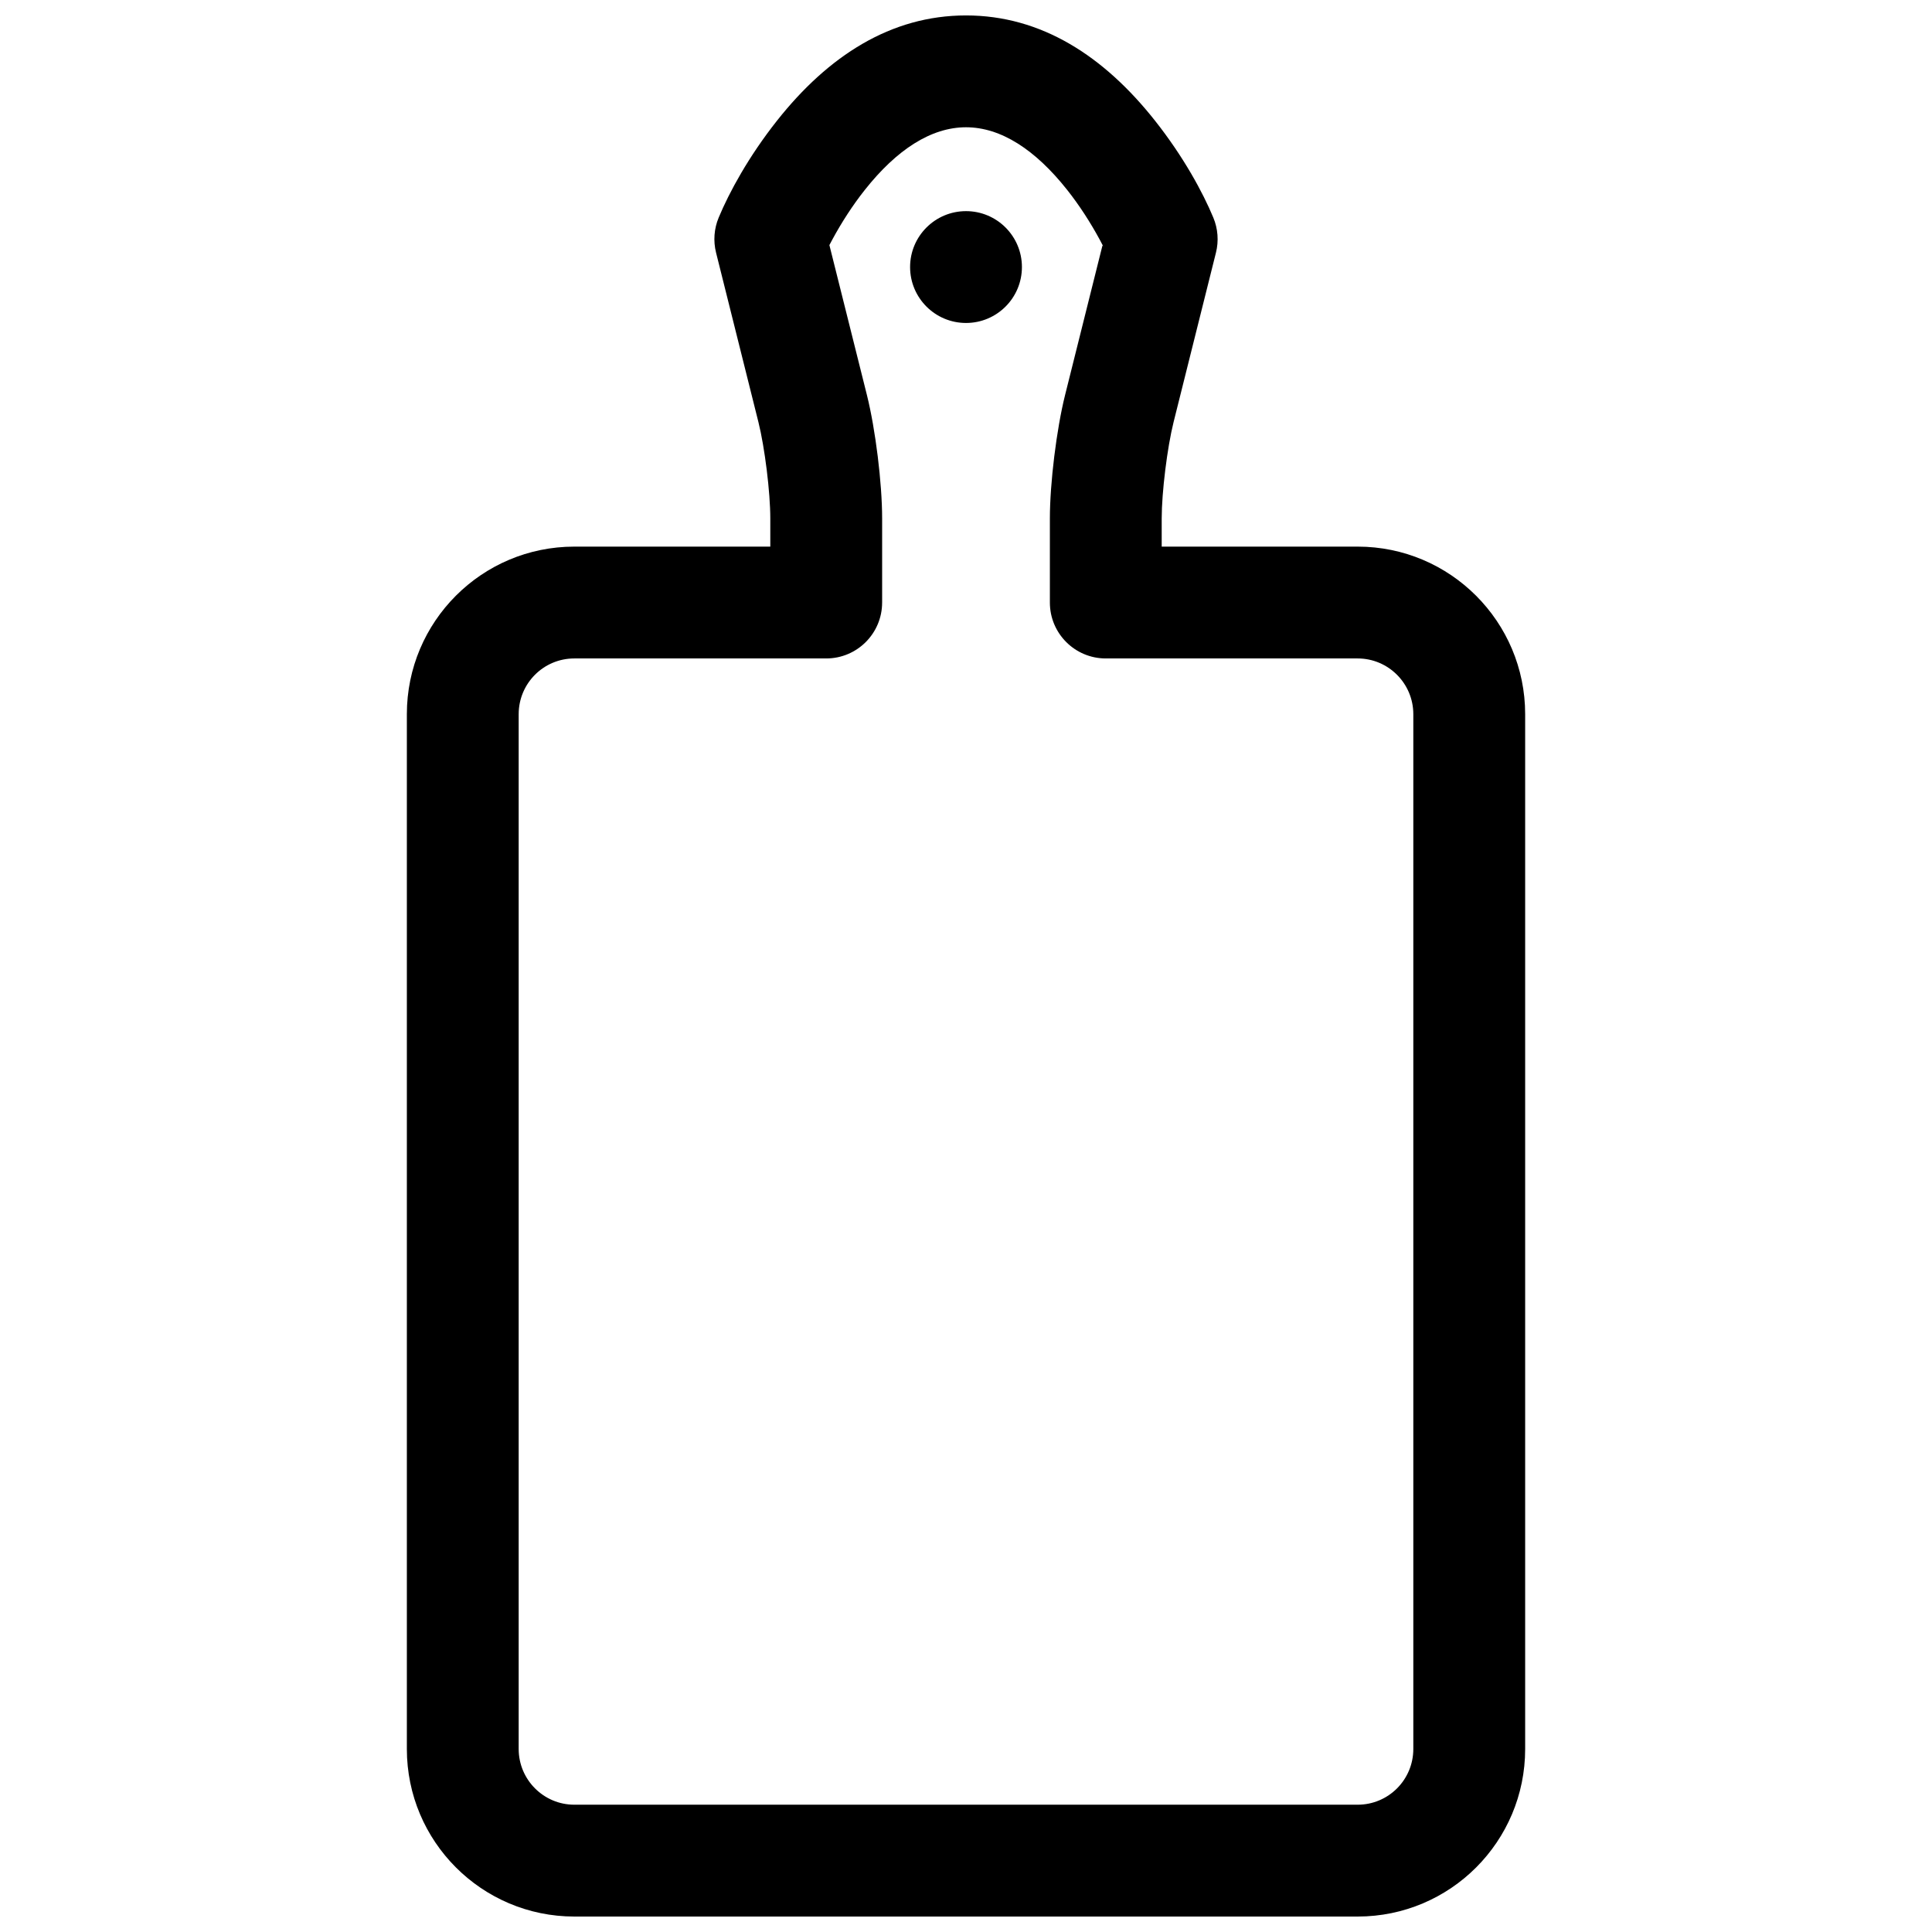 <?xml version="1.0" encoding="UTF-8"?>
<!-- The Best Svg Icon site in the world: iconSvg.co, Visit us! https://iconsvg.co -->
<svg width="800px" height="800px" version="1.1" viewBox="144 144 512 512" xmlns="http://www.w3.org/2000/svg">
 <defs>
  <clipPath id="a">
   <path d="m251 148.09h298v503.81h-298z"/>
  </clipPath>
 </defs>
 <g clip-path="url(#a)">
  <path d="m296.2 288.86c-24.52 0-44.379 19.883-44.379 44.406v274.23c0 24.504 19.875 44.406 44.379 44.406h207.6c24.52 0 44.383-19.879 44.383-44.406v-274.23c0-24.5-19.879-44.406-44.383-44.406h-51.938v-7.469c0-6.898 1.465-18.785 3.144-25.512l11.234-44.922c0.773-3.094 0.527-6.352-0.699-9.293-2.793-6.707-7.914-16.156-15.488-25.727-13.531-17.094-30.113-27.848-50.051-27.848-19.941 0-36.52 10.754-50.055 27.848-7.574 9.57-12.695 19.02-15.488 25.727-1.227 2.941-1.469 6.199-0.695 9.293l11.23 44.922c1.68 6.731 3.144 18.586 3.144 25.512v7.469zm81.574 14.82v-22.289c0-9.352-1.762-23.621-4.031-32.699l-9.945-39.742 0.785-1.477c2.438-4.5 5.324-9.004 8.602-13.141 8.461-10.691 17.582-16.605 26.816-16.605 9.23 0 18.352 5.914 26.816 16.605 3.273 4.137 6.16 8.641 8.602 13.141 1.438 2.656 0.742 1.59 0.742 1.59l-9.906 39.629c-2.269 9.078-4.027 23.379-4.027 32.699v22.289c0 8.184 6.633 14.816 14.816 14.816h66.754c8.129 0 14.746 6.625 14.746 14.77v274.23c0 8.164-6.602 14.77-14.746 14.77h-207.6c-8.129 0-14.742-6.625-14.742-14.77v-274.23c0-8.164 6.598-14.77 14.742-14.77h66.754c8.184 0 14.82-6.633 14.82-14.816z" fill-rule="evenodd"/>
 </g>
 <path d="m414.82 214.77c0 8.184-6.633 14.82-14.816 14.82s-14.82-6.637-14.82-14.82c0-8.184 6.637-14.816 14.82-14.816s14.816 6.633 14.816 14.816" fill-rule="evenodd"/>
</svg>
